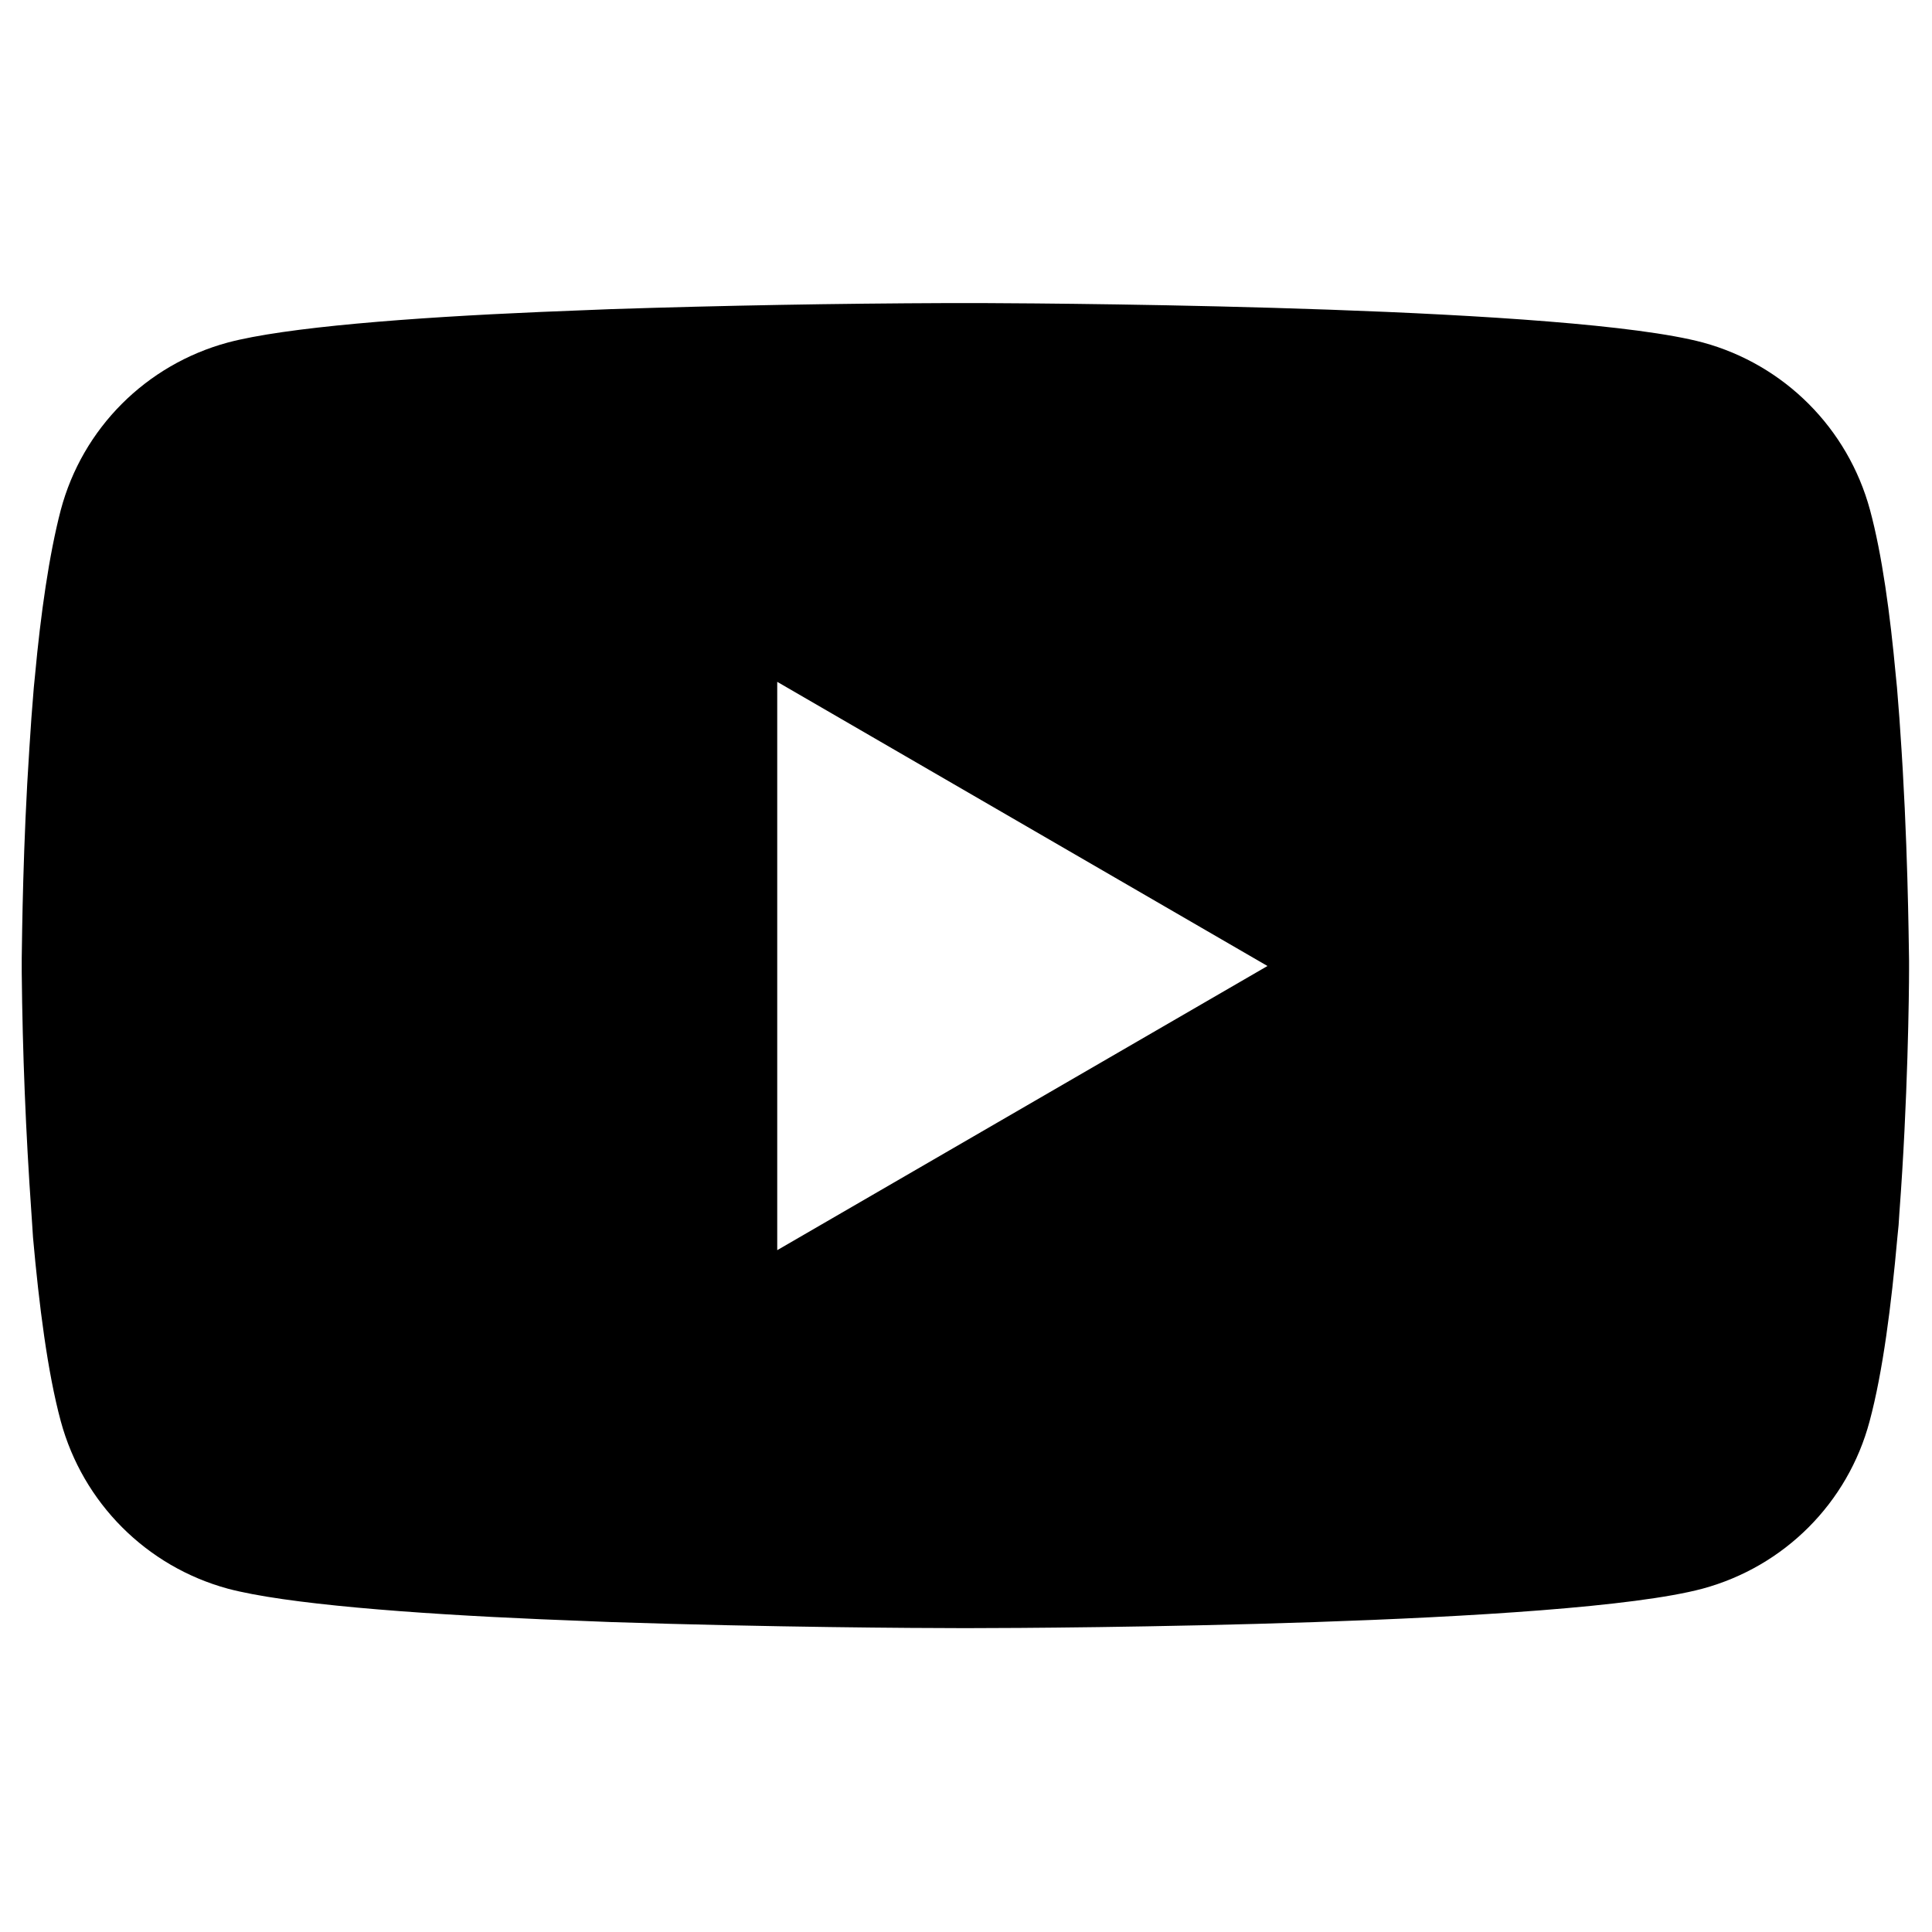 <?xml version="1.0" encoding="utf-8"?>
<!-- Generator: Adobe Illustrator 26.0.3, SVG Export Plug-In . SVG Version: 6.00 Build 0)  -->
<svg version="1.1" id="flag-icon-css-jp" xmlns="http://www.w3.org/2000/svg" xmlns:xlink="http://www.w3.org/1999/xlink" x="0px"
	 y="0px" viewBox="0 0 480 480" style="enable-background:new 0 0 480 480;" xml:space="preserve">
<path d="M241.5,75.3h2.6c24.1,0.1,146.1,1,179,9.8c20.2,5.5,36,21.3,41.5,41.6c3,11.1,5,25.9,6.4,41.1l0.3,3l0.6,7.6l0.2,3
	c1.9,26.8,2.1,51.9,2.2,57.3v2.2c0,5.7-0.3,32.5-2.4,60.4l-0.2,3.1l-0.3,3c-1.5,16.8-3.6,33.4-6.9,45.7
	c-5.4,20.3-21.2,36.1-41.5,41.6c-34,9.1-163.2,9.8-181.1,9.8h-4.2c-9.1,0-46.5-0.2-85.8-1.5l-5-0.2l-2.5-0.1l-5-0.2l-5-0.2
	c-32.5-1.4-63.5-3.8-77.8-7.6c-20.2-5.5-36-21.3-41.5-41.6c-3.3-12.2-5.4-28.9-6.9-45.7l-0.2-3.1l-0.2-3
	c-1.4-19.9-2.2-39.8-2.4-59.7v-3.6c0.1-6.3,0.3-28.1,1.9-52.1l0.2-3l0.1-1.5l0.2-3l0.6-7.6l0.3-3c1.4-15.2,3.5-30,6.4-41.1
	c5.4-20.3,21.2-36.1,41.5-41.6c14.3-3.8,45.2-6.2,77.8-7.6l5-0.2l5-0.2l2.5-0.1l5-0.2c27.9-0.9,55.8-1.4,83.7-1.5L241.5,75.3
	L241.5,75.3z M193.1,169.4v141.2L314.9,240L193.1,169.4z"/>
</svg>
